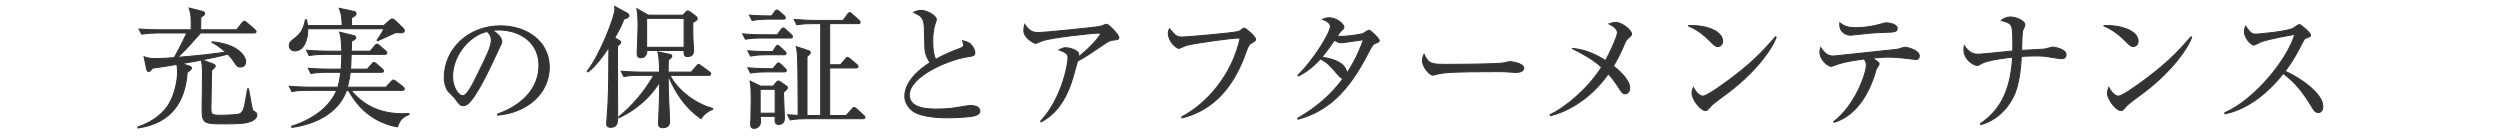<?xml version="1.0" encoding="utf-8"?>
<!-- Generator: Adobe Illustrator 16.0.3, SVG Export Plug-In . SVG Version: 6.00 Build 0)  -->
<!DOCTYPE svg PUBLIC "-//W3C//DTD SVG 1.1 Tiny//EN" "http://www.w3.org/Graphics/SVG/1.1/DTD/svg11-tiny.dtd">
<svg version="1.1" baseProfile="tiny" id="svg" xmlns="http://www.w3.org/2000/svg" xmlns:xlink="http://www.w3.org/1999/xlink"
	 x="0px" y="0px" width="720px" height="40px" viewBox="0 0 720 40" xml:space="preserve">
<g>
	<path fill="#333333" stroke="#333333" stroke-width="0.3" d="M72.072,35.025c-1.253,0.456-2.622,0.646-7.295,0.646
		c-6.231,0-6.573-0.152-6.573-4.407c0-1.482,0.114-7.903,0.114-9.233c0-3.229-0.152-3.913-0.342-4.749
		c-0.874,0.19-1.634,0.342-5.585,1.026l2.09,0.722c0.266,0.076,0.684,0.266,0.684,0.569c0,0.342-0.456,0.684-1.254,1.254
		c-0.57,8.245-4.445,14.628-14.172,15.996l-0.038-0.266c5.091-1.748,7.637-4.483,8.929-6.573c1.634-2.66,2.508-6.611,2.508-9.271
		c0-0.684-0.076-1.444-0.19-2.204c-2.128,0.38-5.661,0.912-7.029,1.102c-0.608,0.76-0.798,0.95-1.14,0.95
		c-0.304,0-0.494-0.418-0.532-0.646l-0.76-3.609c0.798,0.304,1.444,0.532,3.268,0.532s3.609-0.114,5.433-0.266
		c0.798-1.406,2.318-4.218,3.61-7.105h-8.511c-0.684,0-2.622,0.038-4.483,0.342l-0.76-1.482c2.356,0.19,4.711,0.228,5.851,0.228
		h9.157c0.038-3.685,0.038-4.483-0.57-6.269l3.724,0.95c0.418,0.114,0.722,0.228,0.722,0.646c0,0.38-0.228,0.494-1.102,1.102
		c-0.038,1.938-0.038,2.166-0.038,3.572h10.373l1.558-1.976c0.266-0.304,0.418-0.494,0.608-0.494c0.266,0,0.532,0.228,0.76,0.418
		l2.318,2.014c0.19,0.19,0.342,0.304,0.342,0.57c0,0.342-0.304,0.38-0.57,0.38H57.748c-2.128,2.432-4.255,4.863-6.611,7.029
		c6.687-0.532,11.056-1.102,13.906-1.482c-2.014-1.786-3.001-2.318-3.989-2.85l0.114-0.152c7.447,0.722,9.575,4.179,9.575,5.737
		c0,0.987-0.646,1.52-1.482,1.52c-0.874,0-1.026-0.266-2.127-1.899c-0.494-0.76-0.988-1.254-1.52-1.786
		c-2.698,0.684-4.104,0.95-7.447,1.634l3.191,1.178c0.266,0.114,0.646,0.267,0.646,0.608c0,0.228-0.228,0.494-1.064,1.253
		c0,1.672-0.19,9.081-0.19,10.563c0,2.09,0,2.356,2.926,2.356c0.912,0,4.863-0.114,5.433-0.456c0.798-0.456,1.064-1.254,1.254-2.014
		c0.38-1.406,0.646-3.724,0.95-5.167h0.266c0.19,0.988,0.988,5.699,1.178,6.155c0.038,0.152,0.76,0.532,0.874,0.646
		c0.266,0.189,0.342,0.494,0.342,0.76C73.972,34.266,72.414,34.912,72.072,35.025z"/>
	<path fill="#333333" stroke="#333333" stroke-width="0.3" d="M115.502,9.455c-0.342,0-0.988-0.038-1.481-0.114
		c-0.836,0.38-4.483,2.09-5.243,2.394l-0.19-0.152c0.532-0.722,1.71-2.508,1.976-3.306H88.64c0.076,2.66-0.912,6.383-3.761,6.383
		c-0.76,0-1.558-0.532-1.558-1.52c0-0.911,0.38-1.216,2.09-2.545c1.862-1.444,2.355-3.914,2.545-4.901h0.342
		c0.152,0.836,0.228,1.178,0.304,1.672h9.955c-0.114-2.622-0.114-2.925-0.836-4.977l4.104,0.874
		c0.418,0.076,0.722,0.266,0.722,0.646c0,0.456-0.456,0.798-1.33,1.216c0,0.797,0,1.671,0.038,2.241h9.271l1.634-1.444
		c0.342-0.304,0.57-0.456,0.836-0.456c0.228,0,0.494,0.152,0.76,0.418l2.394,2.318c0.19,0.19,0.304,0.418,0.304,0.684
		C116.452,9.228,116.072,9.455,115.502,9.455z M114.476,36.507c-2.469-0.342-5.167-1.444-7.295-2.85
		c-3.495-2.28-5.547-5.395-6.839-7.636h-0.57c-1.862,5.547-7.485,9.498-15.692,10.676l-0.076-0.342
		c6.839-2.166,11.208-6.041,12.994-10.334h-8.435c-0.95,0-2.773,0-4.483,0.341l-0.76-1.52c2.622,0.229,5.319,0.267,5.851,0.267
		h8.169c0.19-0.684,0.494-1.824,0.798-4.294h-4.104c-0.684,0-2.622,0-4.483,0.342l-0.76-1.482c2.394,0.19,4.75,0.228,5.851,0.228
		h3.61c0.114-1.368,0.19-2.85,0.19-4.255h-4.939c-0.95,0-2.736,0.038-4.483,0.342l-0.722-1.52c2.583,0.228,5.319,0.266,5.813,0.266
		h4.332c-0.114-4.027-0.418-4.825-0.646-5.471l4.065,0.987c0.266,0.076,0.608,0.229,0.608,0.608s-0.532,0.684-1.216,0.988
		c0,0.456-0.076,2.469-0.076,2.887h5.471l1.254-1.52c0.304-0.38,0.494-0.494,0.684-0.494c0.19,0,0.38,0.114,0.684,0.38l1.748,1.52
		c0.228,0.19,0.38,0.418,0.38,0.608c0,0.304-0.228,0.418-0.57,0.418h-9.688c-0.076,3.04-0.114,3.344-0.19,4.255h4.863l1.254-1.444
		c0.266-0.304,0.418-0.456,0.646-0.456s0.38,0.114,0.684,0.38l1.672,1.444c0.266,0.228,0.38,0.38,0.38,0.607
		c0,0.304-0.304,0.38-0.532,0.38h-9.042c-0.114,0.912-0.304,2.166-0.798,4.294h11.095l1.481-1.596
		c0.266-0.304,0.456-0.456,0.646-0.456c0.152,0,0.456,0.114,0.76,0.38l2.014,1.596c0.228,0.19,0.38,0.342,0.38,0.57
		c0,0.266-0.304,0.418-0.57,0.418h-14.817c5.205,6.231,11.474,6.952,16.717,6.687l0.038,0.265
		C116.452,33.544,115.274,34.038,114.476,36.507z"/>
	<path fill="#333333" stroke="#333333" stroke-width="0.3" d="M143.332,33.164l-0.038-0.304c8.131-2.887,11.93-8.245,11.93-14.02
		c0-6.421-5.167-10.22-11.778-10.22c-0.95,0-1.14,0.038-1.558,0.228c2.052,1.102,2.622,2.508,2.622,3.039
		c0,0.418-0.114,0.684-1.292,3.154c-2.432,5.206-6.003,12.842-8.587,14.97c-0.266,0.19-0.722,0.418-1.216,0.418
		c-0.874,0-1.216-0.494-2.355-2.089c-0.266-0.379-1.786-1.786-2.052-2.128c-0.418-0.607-1.063-1.976-1.063-3.875
		c0-8.168,6.915-14.894,16.186-14.894c7.371,0,14.058,4.294,14.058,11.931C158.188,26.743,152.033,32.404,143.332,33.164z
		 M140.33,9.075c-4.179,0.684-9.992,6.079-9.992,13.07c0,2.584,1.481,5.433,2.963,5.433c1.026,0,2.508-2.698,3.154-3.989
		c3.799-7.637,5.053-10.106,5.053-12.083C141.508,10.557,141.052,9.759,140.33,9.075z"/>
	<path fill="#333333" stroke="#333333" stroke-width="0.3" d="M178.29,11.621c0.19,0.114,0.456,0.304,0.456,0.494
		c0,0.494-0.38,0.722-0.912,1.102c0,6.839,0,13.678,0.038,20.479c0,1.368,0,2.963-1.976,2.963c-0.988,0-1.178-0.494-1.178-1.025
		c0-0.57,0.342-4.788,0.38-5.699c0.228-5.016,0.228-9.119,0.266-16.338c-0.532,0.836-3.647,5.471-6.003,7.105l-0.228-0.19
		c3.913-5.091,7.979-15.92,7.979-17.896c0-0.228-0.038-0.494-0.076-0.76l3.571,1.938c0.266,0.152,0.532,0.38,0.532,0.722
		c0,0.494-0.456,0.646-1.443,0.988c-0.494,1.216-1.026,2.584-2.66,5.357L178.29,11.621z M184.103,21.689
		c-0.646,0-2.583,0-4.445,0.342l-0.76-1.52c1.938,0.152,3.875,0.266,5.851,0.266h5.205c-0.038-1.976-0.076-4.635-0.494-5.851
		l3.534,0.76c0.19,0.038,0.494,0.152,0.494,0.456c0,0.342-0.266,0.532-1.026,1.178c0,1.026-0.038,1.938-0.038,3.458h6.649
		l1.52-1.748c0.38-0.456,0.418-0.494,0.608-0.494c0.152,0,0.19,0.038,0.722,0.418l2.394,1.748c0.152,0.076,0.38,0.304,0.38,0.57
		c0,0.342-0.304,0.418-0.57,0.418h-11.17c1.672,3.571,6.725,8.093,12.31,9.537v0.228c-1.368,0.532-2.545,1.482-3.381,2.698
		c-5.813-3.952-8.511-10.107-9.422-12.462h-0.038c0,2.318,0.114,5.927,0.152,6.991c0.038,0.95,0.266,5.243,0.266,6.117
		c0,0.646,0,1.976-2.014,1.976c-0.874,0-1.178-0.456-1.178-1.254c0-0.038,0.266-5.965,0.266-6.649
		c0.038-2.014,0.076-3.419,0.076-5.206c-4.104,6.383-9.233,9.043-11.74,10.259l-0.038-0.266c3.989-3.305,7.143-6.953,10.106-11.968
		H184.103z M196.717,4.364l0.798-0.874c0.152-0.152,0.266-0.342,0.57-0.342c0.228,0,0.532,0.19,0.722,0.342l1.52,1.14
		c0.228,0.19,0.494,0.456,0.494,0.685c0,0.379-0.342,0.684-1.292,1.14c-0.038,2.545,0.038,4.255,0.038,4.711
		c0.038,0.532,0.19,3.116,0.19,3.382c0,0.987-0.456,1.748-1.862,1.748c-0.95,0-0.912-0.874-0.874-1.748h-10.714
		c0,1.14-0.532,2.089-1.748,2.089c-0.836,0-1.064-0.608-1.064-1.216c0-0.304,0.266-6.345,0.266-7.561
		c0-3.609-0.19-4.445-0.342-5.357l3.229,1.862H196.717z M186.23,5.276v8.359h10.791V5.276H186.23z"/>
	<path fill="#333333" stroke="#333333" stroke-width="0.3" d="M227.662,10.938h-8.511c-0.494,0-2.622,0-4.483,0.342l-0.76-1.52
		c2.508,0.228,5.129,0.266,5.851,0.266h4.104l1.102-1.482c0.19-0.266,0.38-0.494,0.608-0.494c0.228,0,0.57,0.304,0.646,0.38
		l1.596,1.481c0.38,0.342,0.418,0.494,0.418,0.608C228.231,10.861,227.928,10.938,227.662,10.938z M225.8,15.763h-5.167
		c-0.95,0-2.773,0.038-4.483,0.38l-0.76-1.52c2.622,0.228,5.319,0.228,5.851,0.228h1.33l0.798-1.292
		c0.152-0.228,0.38-0.494,0.57-0.494c0.228,0,0.456,0.19,0.684,0.418l1.406,1.292c0.114,0.114,0.38,0.38,0.38,0.608
		C226.408,15.725,226.104,15.763,225.8,15.763z M225.876,20.702h-5.281c-0.95,0-2.773,0.038-4.445,0.342l-0.76-1.52
		c2.583,0.229,5.281,0.266,5.813,0.266h1.406l0.988-1.216c0.304-0.342,0.418-0.456,0.608-0.456c0.228,0,0.494,0.266,0.684,0.418
		l1.178,1.14c0.228,0.228,0.418,0.418,0.418,0.608C226.484,20.664,226.142,20.702,225.876,20.702z M225.61,5.504h-4.521
		c-0.38,0-2.736,0.039-4.483,0.38l-0.76-1.52c2.204,0.19,4.446,0.228,6.383,0.228l0.874-1.215c0.114-0.152,0.342-0.494,0.608-0.494
		c0.228,0,0.608,0.304,0.722,0.418l1.406,1.216c0.266,0.228,0.342,0.418,0.342,0.608C226.18,5.466,225.952,5.504,225.61,5.504z
		 M226.446,25.831c-0.114,0.152-0.57,0.57-0.798,0.76c0,1.178,0.266,6.611,0.266,7.485c0,1.748-1.444,1.748-1.672,1.748
		c-1.102,0-1.064-0.836-0.988-2.317h-4.293c0.038,0.76,0.076,1.368,0.076,1.52c0,1.216-0.912,1.938-1.862,1.938
		c-0.988,0-0.988-0.836-0.988-1.178c0-0.304,0.076-1.596,0.076-1.861c0.038-1.861,0.076-3.381,0.076-4.749
		c0-2.394,0-4.217-0.304-5.813l3.04,1.444h3.609l0.95-1.178c0.152-0.19,0.342-0.304,0.532-0.304s0.418,0.152,0.608,0.266
		l1.672,1.178c0.19,0.114,0.342,0.228,0.342,0.494C226.788,25.451,226.598,25.679,226.446,25.831z M223.254,25.717h-4.332v6.877
		h4.332V25.717z M248.521,34.189h-16.489c-0.988,0-2.812,0.038-4.445,0.342l-0.76-1.482c1.026,0.077,1.558,0.114,3.04,0.19
		c0-3.001-0.038-15.197-0.19-17.325c-0.114-1.482-0.19-1.824-0.342-2.47l3.268,1.064c0.494,0.152,0.76,0.304,0.76,0.646
		c0,0.38-0.646,0.836-0.95,1.102v17.021h3.951V6.796h-2.394c-1.026,0-2.812,0.039-4.483,0.342l-0.76-1.52
		c3.04,0.228,5.281,0.266,5.851,0.266h8.245l1.292-1.786c0.19-0.266,0.38-0.456,0.608-0.456s0.532,0.266,0.646,0.38l1.976,1.785
		c0.19,0.19,0.38,0.304,0.38,0.57c0,0.38-0.342,0.418-0.57,0.418h-8.207V18.65h3.116l1.406-1.633
		c0.228-0.229,0.418-0.494,0.608-0.494c0.152,0,0.418,0.152,0.684,0.38l1.976,1.672c0.152,0.114,0.38,0.304,0.38,0.57
		c0,0.38-0.38,0.418-0.57,0.418h-7.599v13.715h4.75l1.672-1.861c0.228-0.228,0.418-0.495,0.57-0.495s0.418,0.114,0.684,0.38
		l2.089,1.9c0.19,0.189,0.38,0.342,0.38,0.569C249.09,34.189,248.71,34.189,248.521,34.189z"/>
	<path fill="#333333" stroke="#333333" stroke-width="0.3" d="M280.754,33.316c-1.064,0.342-5.206,0.608-7.523,0.608
		c-1.292,0-7.485,0.038-10.258-1.9c-1.482-1.026-2.394-2.735-2.394-4.332c0-2.355,1.52-6.041,7.295-9.65
		c-0.456-0.684-1.481-2.204-1.52-4.408c-0.114-5.927-0.152-6.573-0.342-7.371c-0.228-0.949-0.874-1.672-1.406-1.938
		c-1.063-0.57-1.216-0.608-1.481-0.798c0.456-0.19,1.216-0.532,2.166-0.532c1.672,0,4.369,1.52,4.369,2.66
		c0,0.189-0.152,0.646-0.228,0.835c-0.304,0.912-0.798,2.28-0.798,5.244c0,1.861,0.076,3.723,0.835,5.395
		c2.204-1.254,4.521-2.28,6.953-3.154c0.684-0.266,1.102-0.494,1.102-1.025c0-0.267-0.076-0.57-0.304-1.216
		c0.608,0.151,1.786,0.38,2.508,1.216c0.608,0.684,1.026,1.634,1.026,2.051c0,1.064-0.266,1.064-2.356,1.406
		c-5.395,0.836-16.527,5.623-16.527,10.942c0,4.066,5.661,4.066,8.131,4.066c2.963,0,4.445-0.228,8.168-0.874
		c0.532-0.076,0.988-0.152,1.444-0.152c1.026,0,2.584,0.38,2.584,1.596C282.198,32.86,281.248,33.164,280.754,33.316z"/>
	<path fill="#333333" stroke="#333333" stroke-width="0.3" d="M320.398,11.583c-0.988,0.152-1.33,0.418-2.735,1.368
		c-2.394,1.634-5.471,3.723-7.333,4.635c-0.228,0.722-1.14,4.065-1.33,4.711c-2.66,9.157-7.257,11.741-9.157,12.804l-0.114-0.228
		c5.852-6.193,7.865-16.034,7.865-18.237c0-1.102-0.646-1.558-2.622-2.28c0.95-0.418,1.33-0.607,1.938-0.607
		c1.406,0,3.761,0.873,3.761,1.899c0,0.228-0.038,0.57-0.076,0.76c3.799-3.001,6.345-6.155,6.345-6.649
		c0-0.114-0.038-0.228-0.532-0.228c-1.976,0-13.45,1.292-16.109,2.166c-0.342,0.114-1.748,0.798-2.052,0.798
		c-0.38,0-3.382-1.558-3.382-3.647c0-0.646,0.076-1.216,0.266-1.824c1.406,2.356,3.04,2.356,3.914,2.356
		c1.672,0,16.071-1.444,17.781-1.786c0.304-0.038,1.596-0.608,1.862-0.608c0.608,0,3.533,3.078,3.533,3.724
		S322.07,11.355,320.398,11.583z"/>
	<path fill="#333333" stroke="#333333" stroke-width="0.3" d="M360.333,12.458c-0.684,0.418-0.988,1.101-1.444,2.431
		c-2.204,6.345-5.737,12.386-11.398,16.033c-3.191,2.052-5.889,2.736-7.067,3.04l-0.076-0.304
		c6.915-3.571,14.514-11.854,16.832-22.72c-2.583-0.038-13.526,1.558-15.501,2.127c-0.342,0.114-2.052,0.874-2.128,0.874
		c-0.722,0-3.077-1.937-3.077-4.445c0-0.494,0.19-0.912,0.342-1.216c1.709,2.014,2.014,2.394,3.686,2.394
		c1.063,0,15.235-1.178,16.375-1.671c0.266-0.114,1.216-0.912,1.444-0.912c0.456,0,3.268,2.469,3.268,3.191
		C361.587,11.735,361.549,11.735,360.333,12.458z"/>
	<path fill="#333333" stroke="#333333" stroke-width="0.3" d="M396.239,12.419c-0.76,0.304-1.026,0.532-2.279,3.001
		c-5.852,11.36-11.74,16.566-20.099,18.921l-0.115-0.266c5.092-2.925,9.651-6.725,13.07-11.436c-0.379-0.038-0.797-0.38-1.481-1.14
		c-2.622-3.001-3.001-3.419-5.054-4.559c-2.051,2.241-4.141,3.875-6.345,4.939l-0.114-0.229c4.787-4.635,9.348-12.462,9.348-13.944
		c0-1.253-1.482-1.824-2.242-2.127c0.494-0.228,1.025-0.456,1.899-0.456c2.166,0,4.218,1.861,4.218,2.659
		c0,0.418-0.076,0.494-0.95,1.253c-0.304,0.304-0.76,1.026-1.026,1.406c0.267,0,0.646,0.038,1.369,0.038
		c1.861,0,5.699-0.608,6.23-0.874c0.266-0.152,1.33-0.912,1.596-0.912c0.456,0,2.963,2.432,2.963,2.964
		C397.227,12.039,397.075,12.077,396.239,12.419z M386.285,12.305c-0.305,0-0.723,0-1.977-0.721
		c-1.975,2.925-3.457,4.673-3.646,4.901c2.127,0.266,6.99,1.216,7.219,4.635c0.988-1.482,2.812-4.255,4.825-9.688
		C391.68,11.545,387.158,12.305,386.285,12.305z"/>
	<path fill="#333333" stroke="#333333" stroke-width="0.3" d="M436.484,20.854c-0.342,0-1.254-0.076-1.329-0.076
		c-1.368-0.114-1.748-0.151-4.294-0.151c-11.588,0-15.008,0.227-16.717,0.683c-0.114,0.038-1.33,0.342-1.443,0.342
		c-0.988,0-3.04-2.432-3.04-4.179c0-0.228,0.038-0.95,0.456-1.824c1.291,2.888,2.469,2.888,6.421,2.888
		c2.622,0,14.97-0.038,16.718-0.456c0.228-0.038,1.33-0.342,1.557-0.342c0.229,0,4.028,0.418,4.028,1.899
		C438.841,20.815,436.941,20.854,436.484,20.854z"/>
	<path fill="#333333" stroke="#333333" stroke-width="0.3" d="M468.831,11.089c-0.494,0.418-0.76,0.95-1.14,1.9
		c-1.216,2.888-1.977,4.217-3.039,6.042c0.949,0.722,4.711,3.723,4.711,6.307c0,0.685-0.418,1.672-1.33,1.672
		c-0.684,0-0.988-0.418-1.672-1.52c-0.949-1.52-1.976-2.926-3.153-4.256c-5.585,7.941-12.767,11.171-16.642,12.083l-0.152-0.266
		c3.914-1.824,10.677-7.067,14.855-13.715c-2.507-2.28-5.623-3.952-8.51-5.396c2.659,0.229,5.471,0.912,9.65,3.496
		c0.949-1.671,3.42-6.915,3.42-8.017c0-1.254-1.559-2.09-2.432-2.545c0.569-0.19,1.254-0.418,1.975-0.418
		c1.748,0,4.521,2.279,4.521,3.305C469.895,10.139,469.705,10.292,468.831,11.089z"/>
	<path fill="#333333" stroke="#333333" stroke-width="0.3" d="M494.711,13.407c-0.646,0-1.102-0.456-2.318-1.671
		c-2.659-2.698-4.787-3.686-6.23-4.332c4.559-0.304,9.954,1.33,9.954,4.483C496.116,12.723,495.471,13.407,494.711,13.407z
		 M498.016,26.439c-0.797,0.607-4.369,3.191-5.015,3.837c-0.19,0.19-1.026,1.14-1.216,1.33c-0.152,0.151-0.456,0.228-0.646,0.228
		c-1.329,0-3.837-3.192-3.837-4.978c0-0.684,0.228-1.253,0.38-1.672c0.874,1.709,1.976,2.507,2.773,2.507
		c1.254,0,7.143-4.369,8.777-5.623c6.117-4.673,9.042-7.94,12.119-11.474l0.19,0.114C510.631,13.483,506.375,20.018,498.016,26.439z
		"/>
	<path fill="#333333" stroke="#333333" stroke-width="0.3" d="M551.72,17.13c-0.075,0-3.04-0.342-3.951-0.456
		c-1.444-0.152-2.774-0.228-3.8-0.228c-1.178,0-2.051,0.076-4.673,0.266c0.304,0.19,1.443,1.064,1.671,1.253
		c0.115,0.114,0.229,0.267,0.229,0.456c0,0.19-0.684,1.216-0.798,1.406c-0.151,0.266-0.228,0.646-0.267,0.836
		c-1.823,6.193-5.471,12.614-11.892,14.552l-0.114-0.19c5.965-4.483,9.385-13.64,9.385-16.337c0-0.912-0.304-1.254-0.722-1.71
		c-5.623,0.798-6.801,1.216-8.282,1.785c-0.723,0.267-0.912,0.343-1.178,0.343c-0.723,0-3.192-1.748-3.192-4.104
		c0-0.57,0.114-0.912,0.228-1.292c1.178,1.786,2.166,2.432,3.686,2.432c0.418,0,15.958-1.71,18.314-1.938
		c0.379-0.037,1.975-0.608,2.316-0.608c0.19,0,4.066,0.722,4.066,2.47C552.746,17.13,552.023,17.13,551.72,17.13z M543.171,9.304
		c-1.216,0.038-3.153,0.114-4.331,0.228c-1.976,0.228-5.737,0.608-5.965,0.608c-0.646,0-3.306-0.532-3.002-3.571
		c1.254,1.064,2.546,1.406,4.56,1.406c2.165,0,4.901-0.342,7.067-0.988c0.797-0.228,1.367-0.418,1.671-0.418
		c0.988,0,3.229,0.418,3.229,1.634C546.4,9.189,545.527,9.228,543.171,9.304z"/>
	<path fill="#333333" stroke="#333333" stroke-width="0.3" d="M593.576,16.902c-0.304,0-3.344-0.494-3.799-0.57
		c-1.406-0.228-2.432-0.228-3.496-0.228c-2.014,0-3.229,0.076-4.141,0.152c-0.039,0.646-0.19,5.053-1.254,8.891
		c-0.912,3.419-4.104,9.004-10.411,10.752l-0.075-0.304c6.648-4.483,8.738-11.057,9.232-19.149c-2.28,0.228-7.447,0.95-8.967,1.862
		c-0.76,0.456-0.836,0.532-1.292,0.532c-0.874,0-3.762-1.634-3.762-4.483c0-0.456,0.038-0.798,0.114-1.178
		c1.292,1.976,2.584,2.432,3.875,2.432c0.608,0,0.799,0,2.622-0.19c1.178-0.114,6.383-0.608,7.446-0.722
		c0.039-1.596,0.114-5.585-0.266-6.915c-0.266-0.988-1.216-1.406-3.002-1.9c1.026-0.874,2.166-0.987,2.547-0.987
		c1.557,0,4.217,1.025,4.217,2.279c0,0.304-0.532,1.406-0.646,1.634c-0.076,0.19-0.266,2.697-0.266,3.951
		c0,0.989-0.038,1.292-0.038,1.748c0.685-0.038,6.573-0.341,6.649-0.38c0.418-0.076,2.09-0.57,2.355-0.57
		c0.152,0,3.799,0.494,3.799,2.166C595.02,16.902,594.07,16.902,593.576,16.902z"/>
	<path fill="#333333" stroke="#333333" stroke-width="0.3" d="M614.369,13.407c-0.646,0-1.102-0.456-2.317-1.671
		c-2.66-2.698-4.787-3.686-6.231-4.332c4.56-0.304,9.955,1.33,9.955,4.483C615.775,12.723,615.129,13.407,614.369,13.407z
		 M617.675,26.439c-0.798,0.607-4.369,3.191-5.016,3.837c-0.189,0.19-1.025,1.14-1.216,1.33c-0.151,0.151-0.456,0.228-0.646,0.228
		c-1.33,0-3.838-3.192-3.838-4.978c0-0.684,0.229-1.253,0.381-1.672c0.873,1.709,1.976,2.507,2.773,2.507
		c1.254,0,7.143-4.369,8.776-5.623c6.117-4.673,9.043-7.94,12.12-11.474l0.19,0.114C630.289,13.483,626.033,20.018,617.675,26.439z"
		/>
	<path fill="#333333" stroke="#333333" stroke-width="0.3" d="M667.642,32.404c-0.798,0-1.216-0.646-1.558-1.216
		c-3.039-5.016-5.129-7.523-8.511-10.031c-6.763,8.511-13.222,10.905-16.793,11.626l-0.038-0.304
		c8.814-3.875,18.085-15.501,20.175-22.569c-1.443,0.19-7.751,1.368-9.803,2.166c-0.342,0.152-1.747,0.912-2.052,0.912
		c-0.569,0-2.659-1.861-2.659-3.837c0-0.76,0.152-1.254,0.342-1.634c1.443,2.28,2.09,2.318,2.85,2.318
		c1.063,0,9.309-0.798,10.866-1.71c0.267-0.152,1.444-1.064,1.748-1.064c0.418,0,3.229,2.394,3.229,3.04
		c0,0.418-0.266,0.494-1.481,0.95c-0.267,0.114-0.305,0.19-0.798,1.102c-1.672,3.229-2.622,5.091-5.054,8.358
		c4.56,2.014,10.866,6.535,10.866,10.106C668.972,31.644,668.554,32.404,667.642,32.404z"/>
</g>
</svg>
